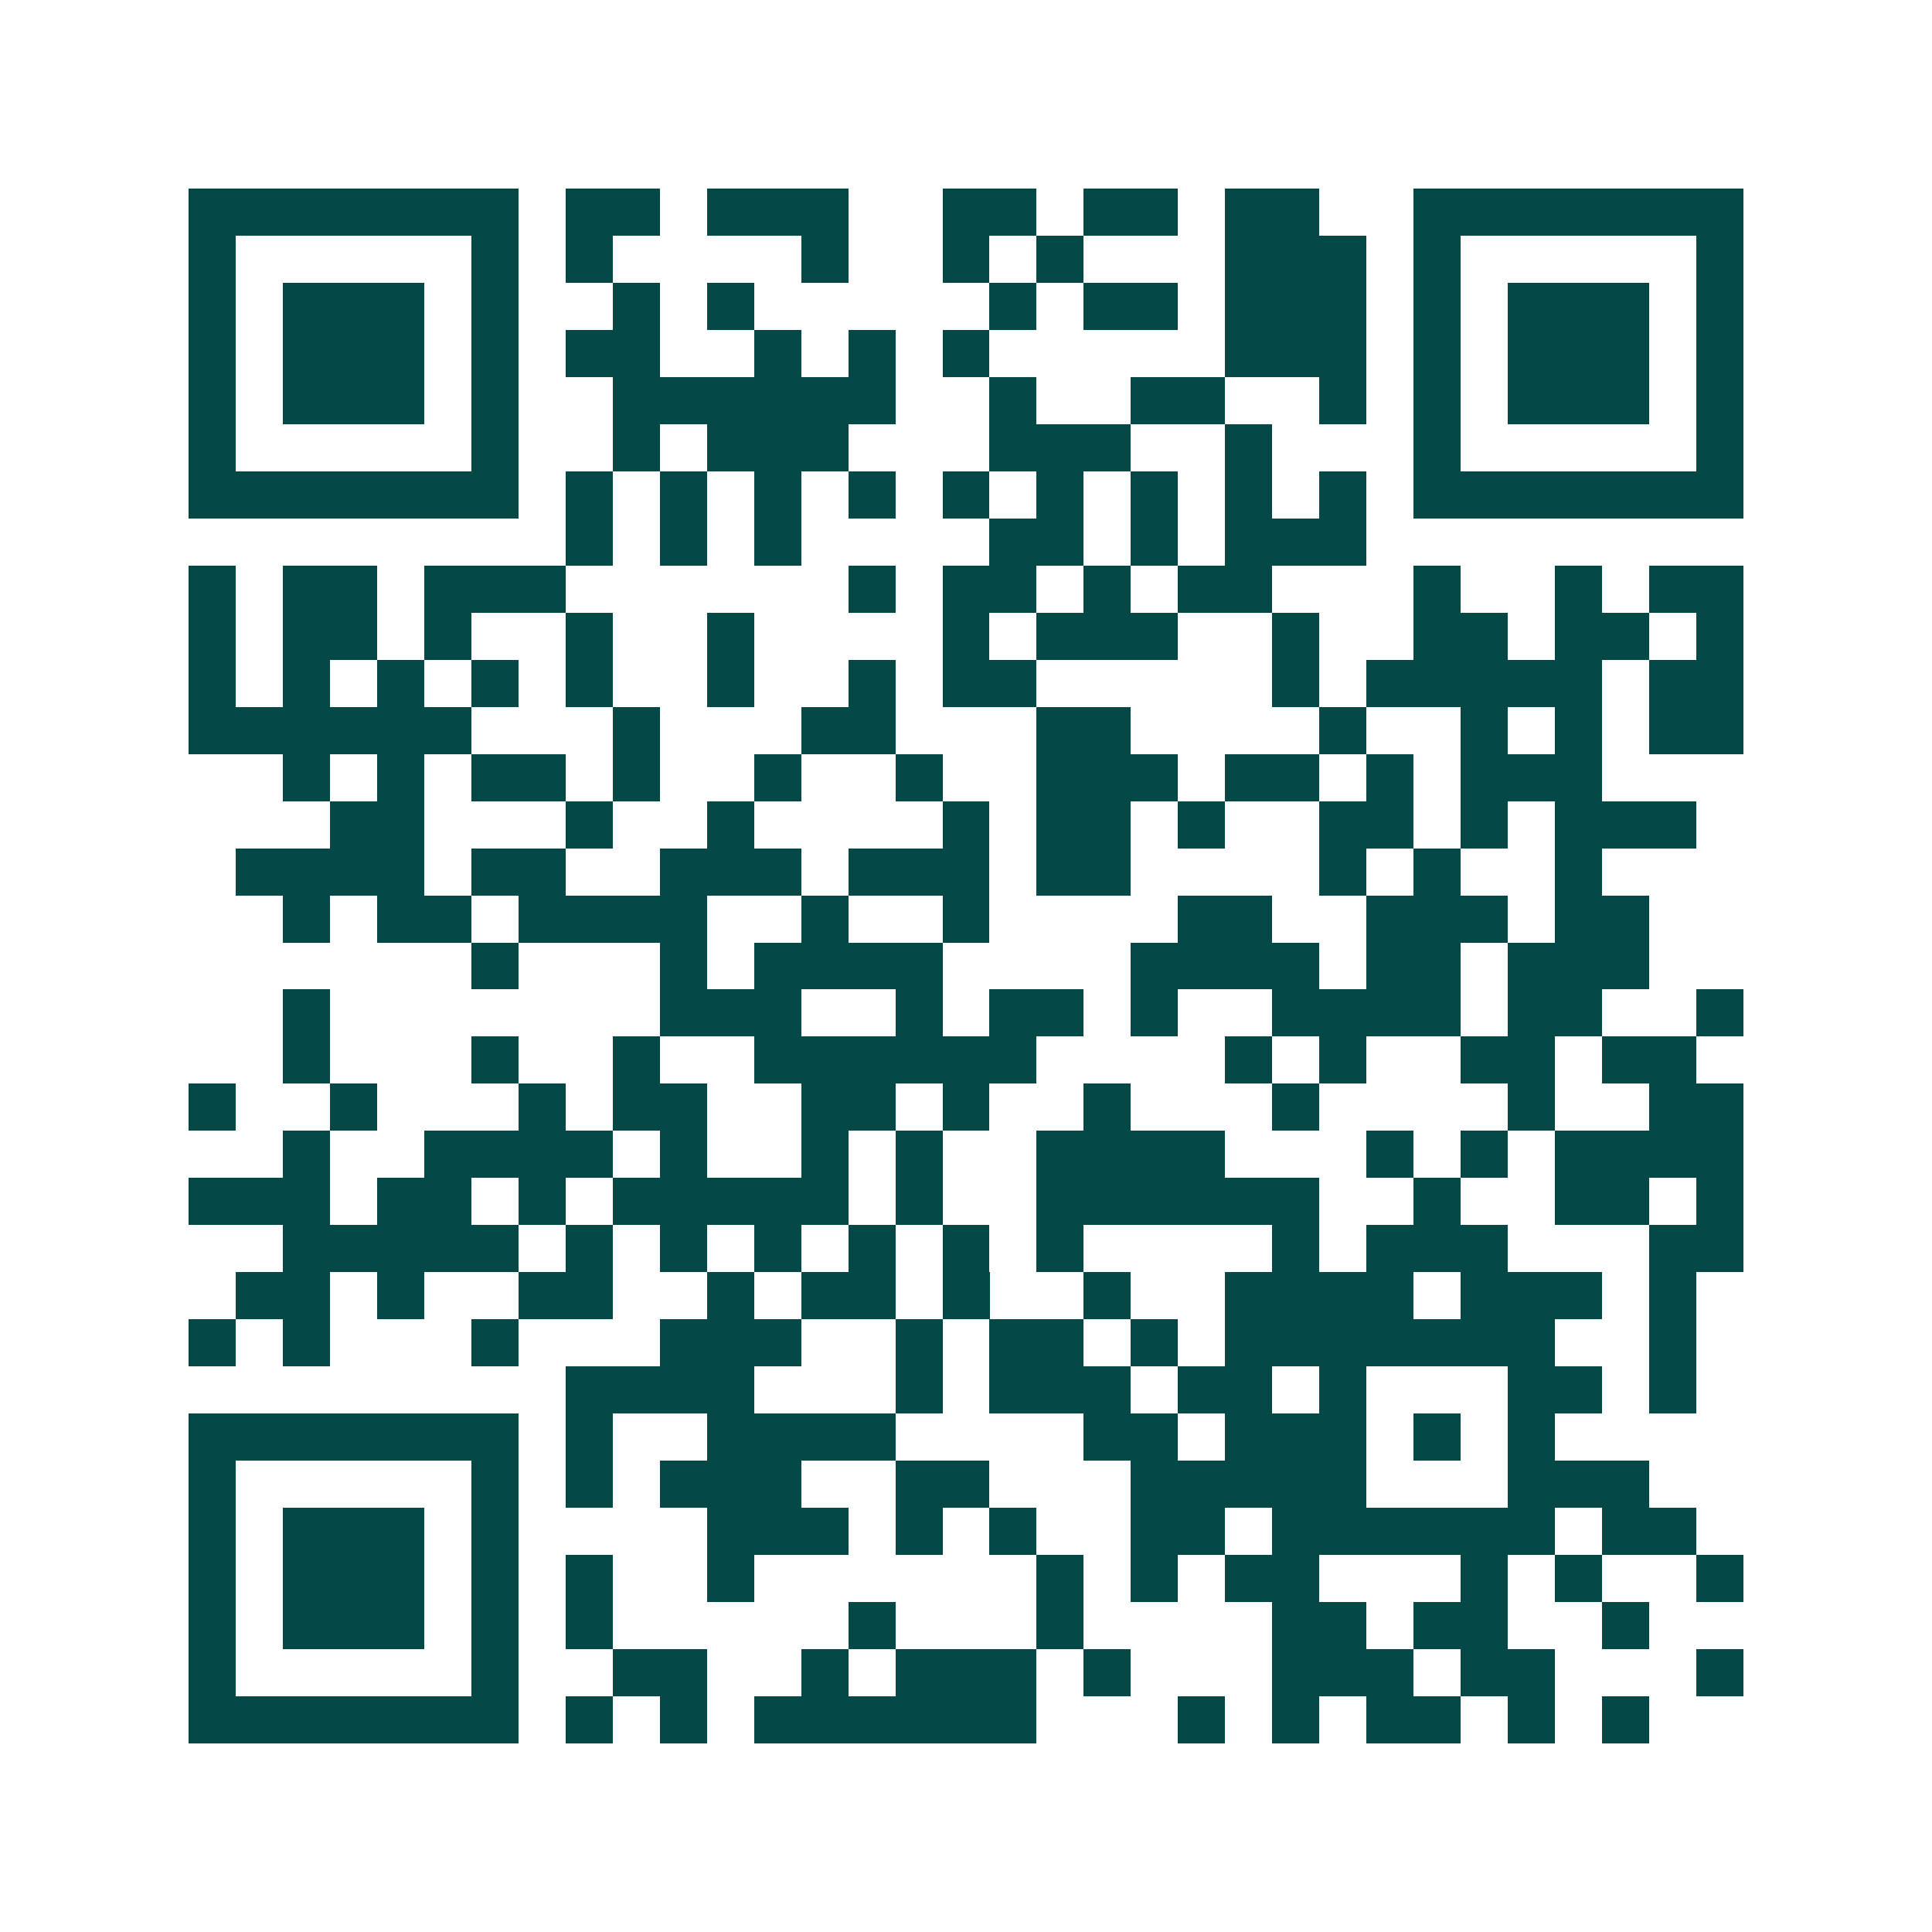<svg xmlns="http://www.w3.org/2000/svg" width="200" height="200" viewBox="0 0 41 41" shape-rendering="crispEdges"><path fill="#ffffff" d="M0 0h41v41H0z"/><path stroke="#014847" d="M4 4.5h7m1 0h2m1 0h3m2 0h2m1 0h2m1 0h2m2 0h7M4 5.5h1m5 0h1m1 0h1m4 0h1m2 0h1m1 0h1m3 0h3m1 0h1m5 0h1M4 6.5h1m1 0h3m1 0h1m2 0h1m1 0h1m5 0h1m1 0h2m1 0h3m1 0h1m1 0h3m1 0h1M4 7.5h1m1 0h3m1 0h1m1 0h2m2 0h1m1 0h1m1 0h1m5 0h3m1 0h1m1 0h3m1 0h1M4 8.5h1m1 0h3m1 0h1m2 0h6m2 0h1m2 0h2m2 0h1m1 0h1m1 0h3m1 0h1M4 9.5h1m5 0h1m2 0h1m1 0h3m3 0h3m2 0h1m3 0h1m5 0h1M4 10.5h7m1 0h1m1 0h1m1 0h1m1 0h1m1 0h1m1 0h1m1 0h1m1 0h1m1 0h1m1 0h7M12 11.5h1m1 0h1m1 0h1m4 0h2m1 0h1m1 0h3M4 12.5h1m1 0h2m1 0h3m6 0h1m1 0h2m1 0h1m1 0h2m3 0h1m2 0h1m1 0h2M4 13.5h1m1 0h2m1 0h1m2 0h1m2 0h1m4 0h1m1 0h3m2 0h1m2 0h2m1 0h2m1 0h1M4 14.5h1m1 0h1m1 0h1m1 0h1m1 0h1m2 0h1m2 0h1m1 0h2m5 0h1m1 0h5m1 0h2M4 15.5h6m3 0h1m3 0h2m3 0h2m4 0h1m2 0h1m1 0h1m1 0h2M6 16.5h1m1 0h1m1 0h2m1 0h1m2 0h1m2 0h1m2 0h3m1 0h2m1 0h1m1 0h3M7 17.5h2m3 0h1m2 0h1m4 0h1m1 0h2m1 0h1m2 0h2m1 0h1m1 0h3M5 18.5h4m1 0h2m2 0h3m1 0h3m1 0h2m4 0h1m1 0h1m2 0h1M6 19.5h1m1 0h2m1 0h4m2 0h1m2 0h1m4 0h2m2 0h3m1 0h2M10 20.5h1m3 0h1m1 0h4m4 0h4m1 0h2m1 0h3M6 21.5h1m7 0h3m2 0h1m1 0h2m1 0h1m2 0h4m1 0h2m2 0h1M6 22.5h1m3 0h1m2 0h1m2 0h6m4 0h1m1 0h1m2 0h2m1 0h2M4 23.5h1m2 0h1m3 0h1m1 0h2m2 0h2m1 0h1m2 0h1m3 0h1m4 0h1m2 0h2M6 24.5h1m2 0h4m1 0h1m2 0h1m1 0h1m2 0h4m3 0h1m1 0h1m1 0h4M4 25.5h3m1 0h2m1 0h1m1 0h5m1 0h1m2 0h6m2 0h1m2 0h2m1 0h1M6 26.5h5m1 0h1m1 0h1m1 0h1m1 0h1m1 0h1m1 0h1m4 0h1m1 0h3m3 0h2M5 27.5h2m1 0h1m2 0h2m2 0h1m1 0h2m1 0h1m2 0h1m2 0h4m1 0h3m1 0h1M4 28.5h1m1 0h1m3 0h1m3 0h3m2 0h1m1 0h2m1 0h1m1 0h7m2 0h1M12 29.5h4m3 0h1m1 0h3m1 0h2m1 0h1m3 0h2m1 0h1M4 30.5h7m1 0h1m2 0h4m4 0h2m1 0h3m1 0h1m1 0h1M4 31.5h1m5 0h1m1 0h1m1 0h3m2 0h2m3 0h5m3 0h3M4 32.5h1m1 0h3m1 0h1m4 0h3m1 0h1m1 0h1m2 0h2m1 0h6m1 0h2M4 33.5h1m1 0h3m1 0h1m1 0h1m2 0h1m6 0h1m1 0h1m1 0h2m3 0h1m1 0h1m2 0h1M4 34.5h1m1 0h3m1 0h1m1 0h1m5 0h1m3 0h1m4 0h2m1 0h2m2 0h1M4 35.5h1m5 0h1m2 0h2m2 0h1m1 0h3m1 0h1m3 0h3m1 0h2m3 0h1M4 36.5h7m1 0h1m1 0h1m1 0h6m3 0h1m1 0h1m1 0h2m1 0h1m1 0h1"/></svg>
